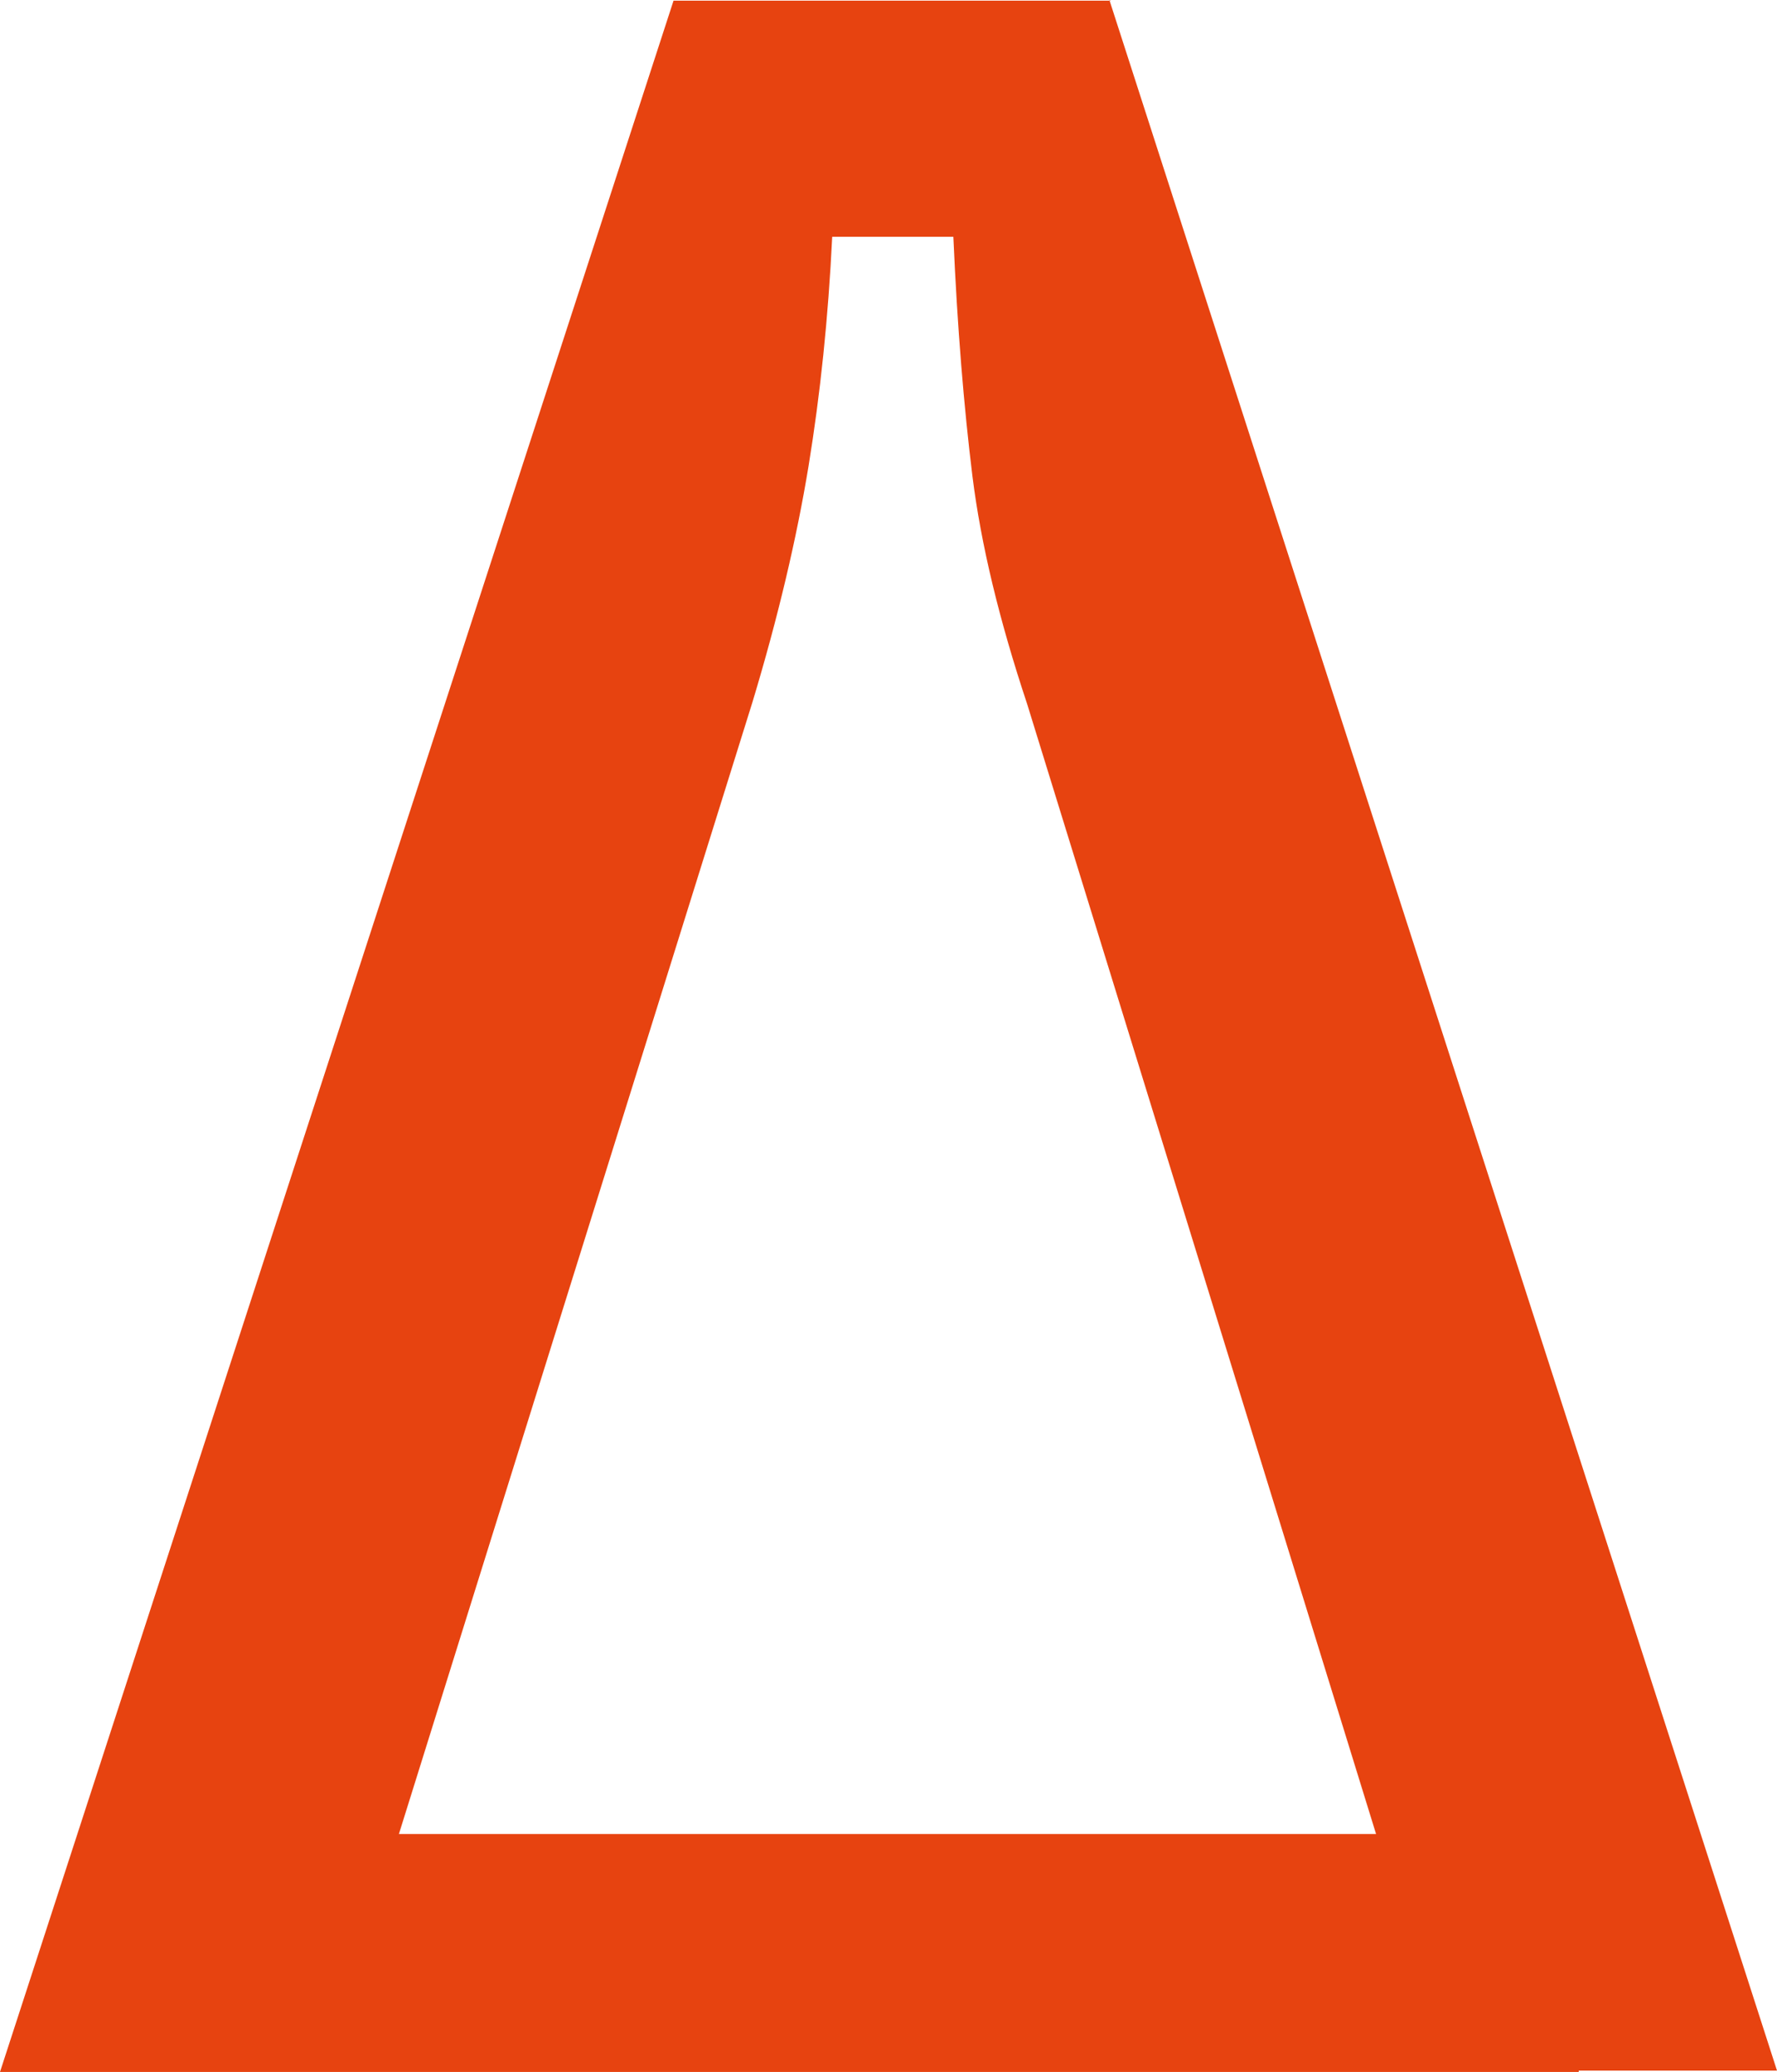 <svg xmlns="http://www.w3.org/2000/svg" width="717" height="836" viewBox="0 0 717 836" fill="none"><g style="mix-blend-mode:hard-light"><path fill-rule="evenodd" clip-rule="evenodd" d="M447.713 0.266L447.627 -2.35493e-05L448.158 0.266L447.713 0.266ZM637 835.468L717 835.468L447.713 0.266L271.764 0.266L0 836L107 836L130.967 836L637 836L637 835.468ZM555.226 740L414.42 283.99C403.263 250.454 395.824 219.846 392.371 192.166C388.917 164.219 386.261 132.014 384.667 95.55L335.787 95.55C334.193 128.288 331.005 158.896 326.223 188.173C321.441 217.184 314.003 248.857 303.642 283.191L160.954 740L555.226 740Z" fill="#E74310"></path></g></svg>